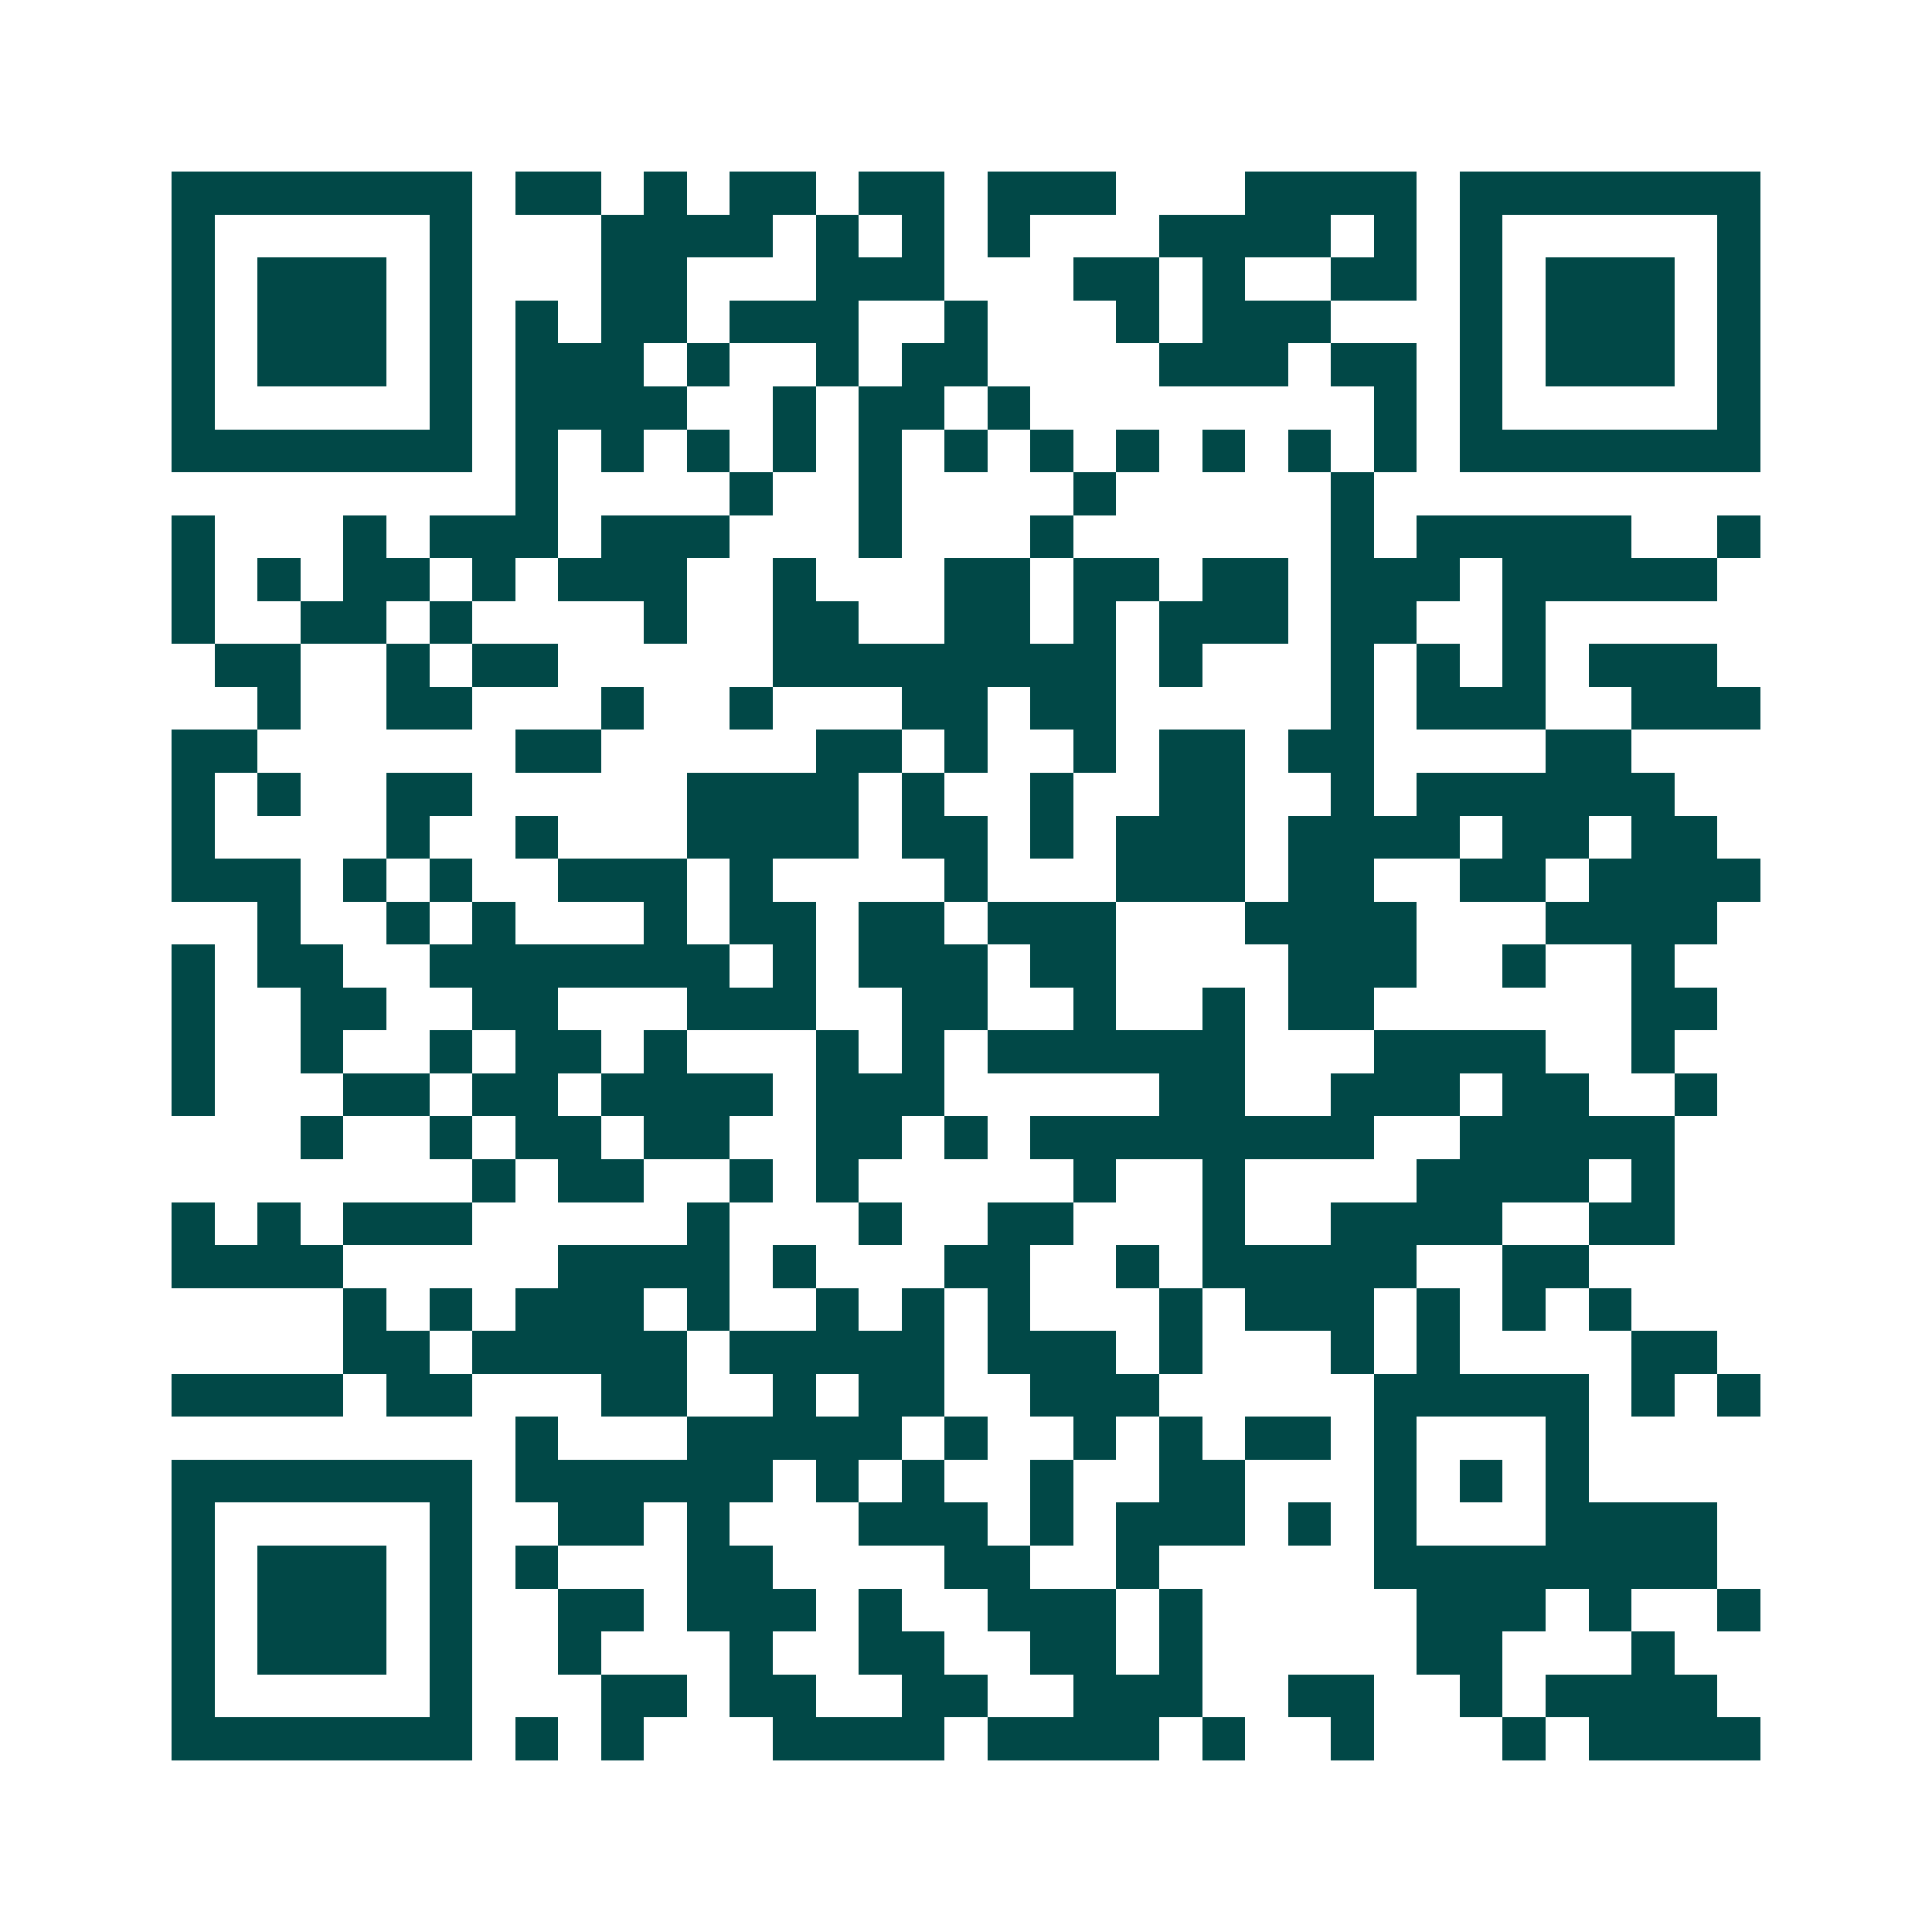 <svg xmlns="http://www.w3.org/2000/svg" width="200" height="200" viewBox="0 0 45 45" shape-rendering="crispEdges"><path fill="#ffffff" d="M0 0h45v45H0z"/><path stroke="#014847" d="M4 4.5h7m1 0h2m1 0h1m1 0h2m1 0h2m1 0h3m3 0h4m1 0h7M4 5.5h1m5 0h1m3 0h4m1 0h1m1 0h1m1 0h1m3 0h4m1 0h1m1 0h1m5 0h1M4 6.5h1m1 0h3m1 0h1m3 0h2m3 0h3m3 0h2m1 0h1m2 0h2m1 0h1m1 0h3m1 0h1M4 7.5h1m1 0h3m1 0h1m1 0h1m1 0h2m1 0h3m2 0h1m3 0h1m1 0h3m3 0h1m1 0h3m1 0h1M4 8.5h1m1 0h3m1 0h1m1 0h3m1 0h1m2 0h1m1 0h2m4 0h3m1 0h2m1 0h1m1 0h3m1 0h1M4 9.5h1m5 0h1m1 0h4m2 0h1m1 0h2m1 0h1m8 0h1m1 0h1m5 0h1M4 10.5h7m1 0h1m1 0h1m1 0h1m1 0h1m1 0h1m1 0h1m1 0h1m1 0h1m1 0h1m1 0h1m1 0h1m1 0h7M12 11.5h1m4 0h1m2 0h1m4 0h1m5 0h1M4 12.5h1m3 0h1m1 0h3m1 0h3m3 0h1m3 0h1m6 0h1m1 0h5m2 0h1M4 13.5h1m1 0h1m1 0h2m1 0h1m1 0h3m2 0h1m3 0h2m1 0h2m1 0h2m1 0h3m1 0h5M4 14.5h1m2 0h2m1 0h1m4 0h1m2 0h2m2 0h2m1 0h1m1 0h3m1 0h2m2 0h1M5 15.5h2m2 0h1m1 0h2m5 0h8m1 0h1m3 0h1m1 0h1m1 0h1m1 0h3M6 16.5h1m2 0h2m3 0h1m2 0h1m3 0h2m1 0h2m5 0h1m1 0h3m2 0h3M4 17.5h2m6 0h2m5 0h2m1 0h1m2 0h1m1 0h2m1 0h2m4 0h2M4 18.5h1m1 0h1m2 0h2m5 0h4m1 0h1m2 0h1m2 0h2m2 0h1m1 0h6M4 19.5h1m4 0h1m2 0h1m3 0h4m1 0h2m1 0h1m1 0h3m1 0h4m1 0h2m1 0h2M4 20.5h3m1 0h1m1 0h1m2 0h3m1 0h1m4 0h1m3 0h3m1 0h2m2 0h2m1 0h4M6 21.5h1m2 0h1m1 0h1m3 0h1m1 0h2m1 0h2m1 0h3m3 0h4m3 0h4M4 22.5h1m1 0h2m2 0h7m1 0h1m1 0h3m1 0h2m4 0h3m2 0h1m2 0h1M4 23.5h1m2 0h2m2 0h2m3 0h3m2 0h2m2 0h1m2 0h1m1 0h2m6 0h2M4 24.5h1m2 0h1m2 0h1m1 0h2m1 0h1m3 0h1m1 0h1m1 0h6m3 0h4m2 0h1M4 25.5h1m3 0h2m1 0h2m1 0h4m1 0h3m5 0h2m2 0h3m1 0h2m2 0h1M7 26.5h1m2 0h1m1 0h2m1 0h2m2 0h2m1 0h1m1 0h8m2 0h5M11 27.5h1m1 0h2m2 0h1m1 0h1m5 0h1m2 0h1m4 0h4m1 0h1M4 28.5h1m1 0h1m1 0h3m5 0h1m3 0h1m2 0h2m3 0h1m2 0h4m2 0h2M4 29.5h4m5 0h4m1 0h1m3 0h2m2 0h1m1 0h5m2 0h2M8 30.5h1m1 0h1m1 0h3m1 0h1m2 0h1m1 0h1m1 0h1m3 0h1m1 0h3m1 0h1m1 0h1m1 0h1M8 31.5h2m1 0h5m1 0h5m1 0h3m1 0h1m3 0h1m1 0h1m4 0h2M4 32.5h4m1 0h2m3 0h2m2 0h1m1 0h2m2 0h3m5 0h5m1 0h1m1 0h1M12 33.5h1m3 0h5m1 0h1m2 0h1m1 0h1m1 0h2m1 0h1m3 0h1M4 34.5h7m1 0h6m1 0h1m1 0h1m2 0h1m2 0h2m3 0h1m1 0h1m1 0h1M4 35.5h1m5 0h1m2 0h2m1 0h1m3 0h3m1 0h1m1 0h3m1 0h1m1 0h1m3 0h4M4 36.5h1m1 0h3m1 0h1m1 0h1m3 0h2m4 0h2m2 0h1m5 0h8M4 37.5h1m1 0h3m1 0h1m2 0h2m1 0h3m1 0h1m2 0h3m1 0h1m5 0h3m1 0h1m2 0h1M4 38.5h1m1 0h3m1 0h1m2 0h1m3 0h1m2 0h2m2 0h2m1 0h1m5 0h2m3 0h1M4 39.5h1m5 0h1m3 0h2m1 0h2m2 0h2m2 0h3m2 0h2m2 0h1m1 0h4M4 40.5h7m1 0h1m1 0h1m3 0h4m1 0h4m1 0h1m2 0h1m3 0h1m1 0h4"/></svg>
